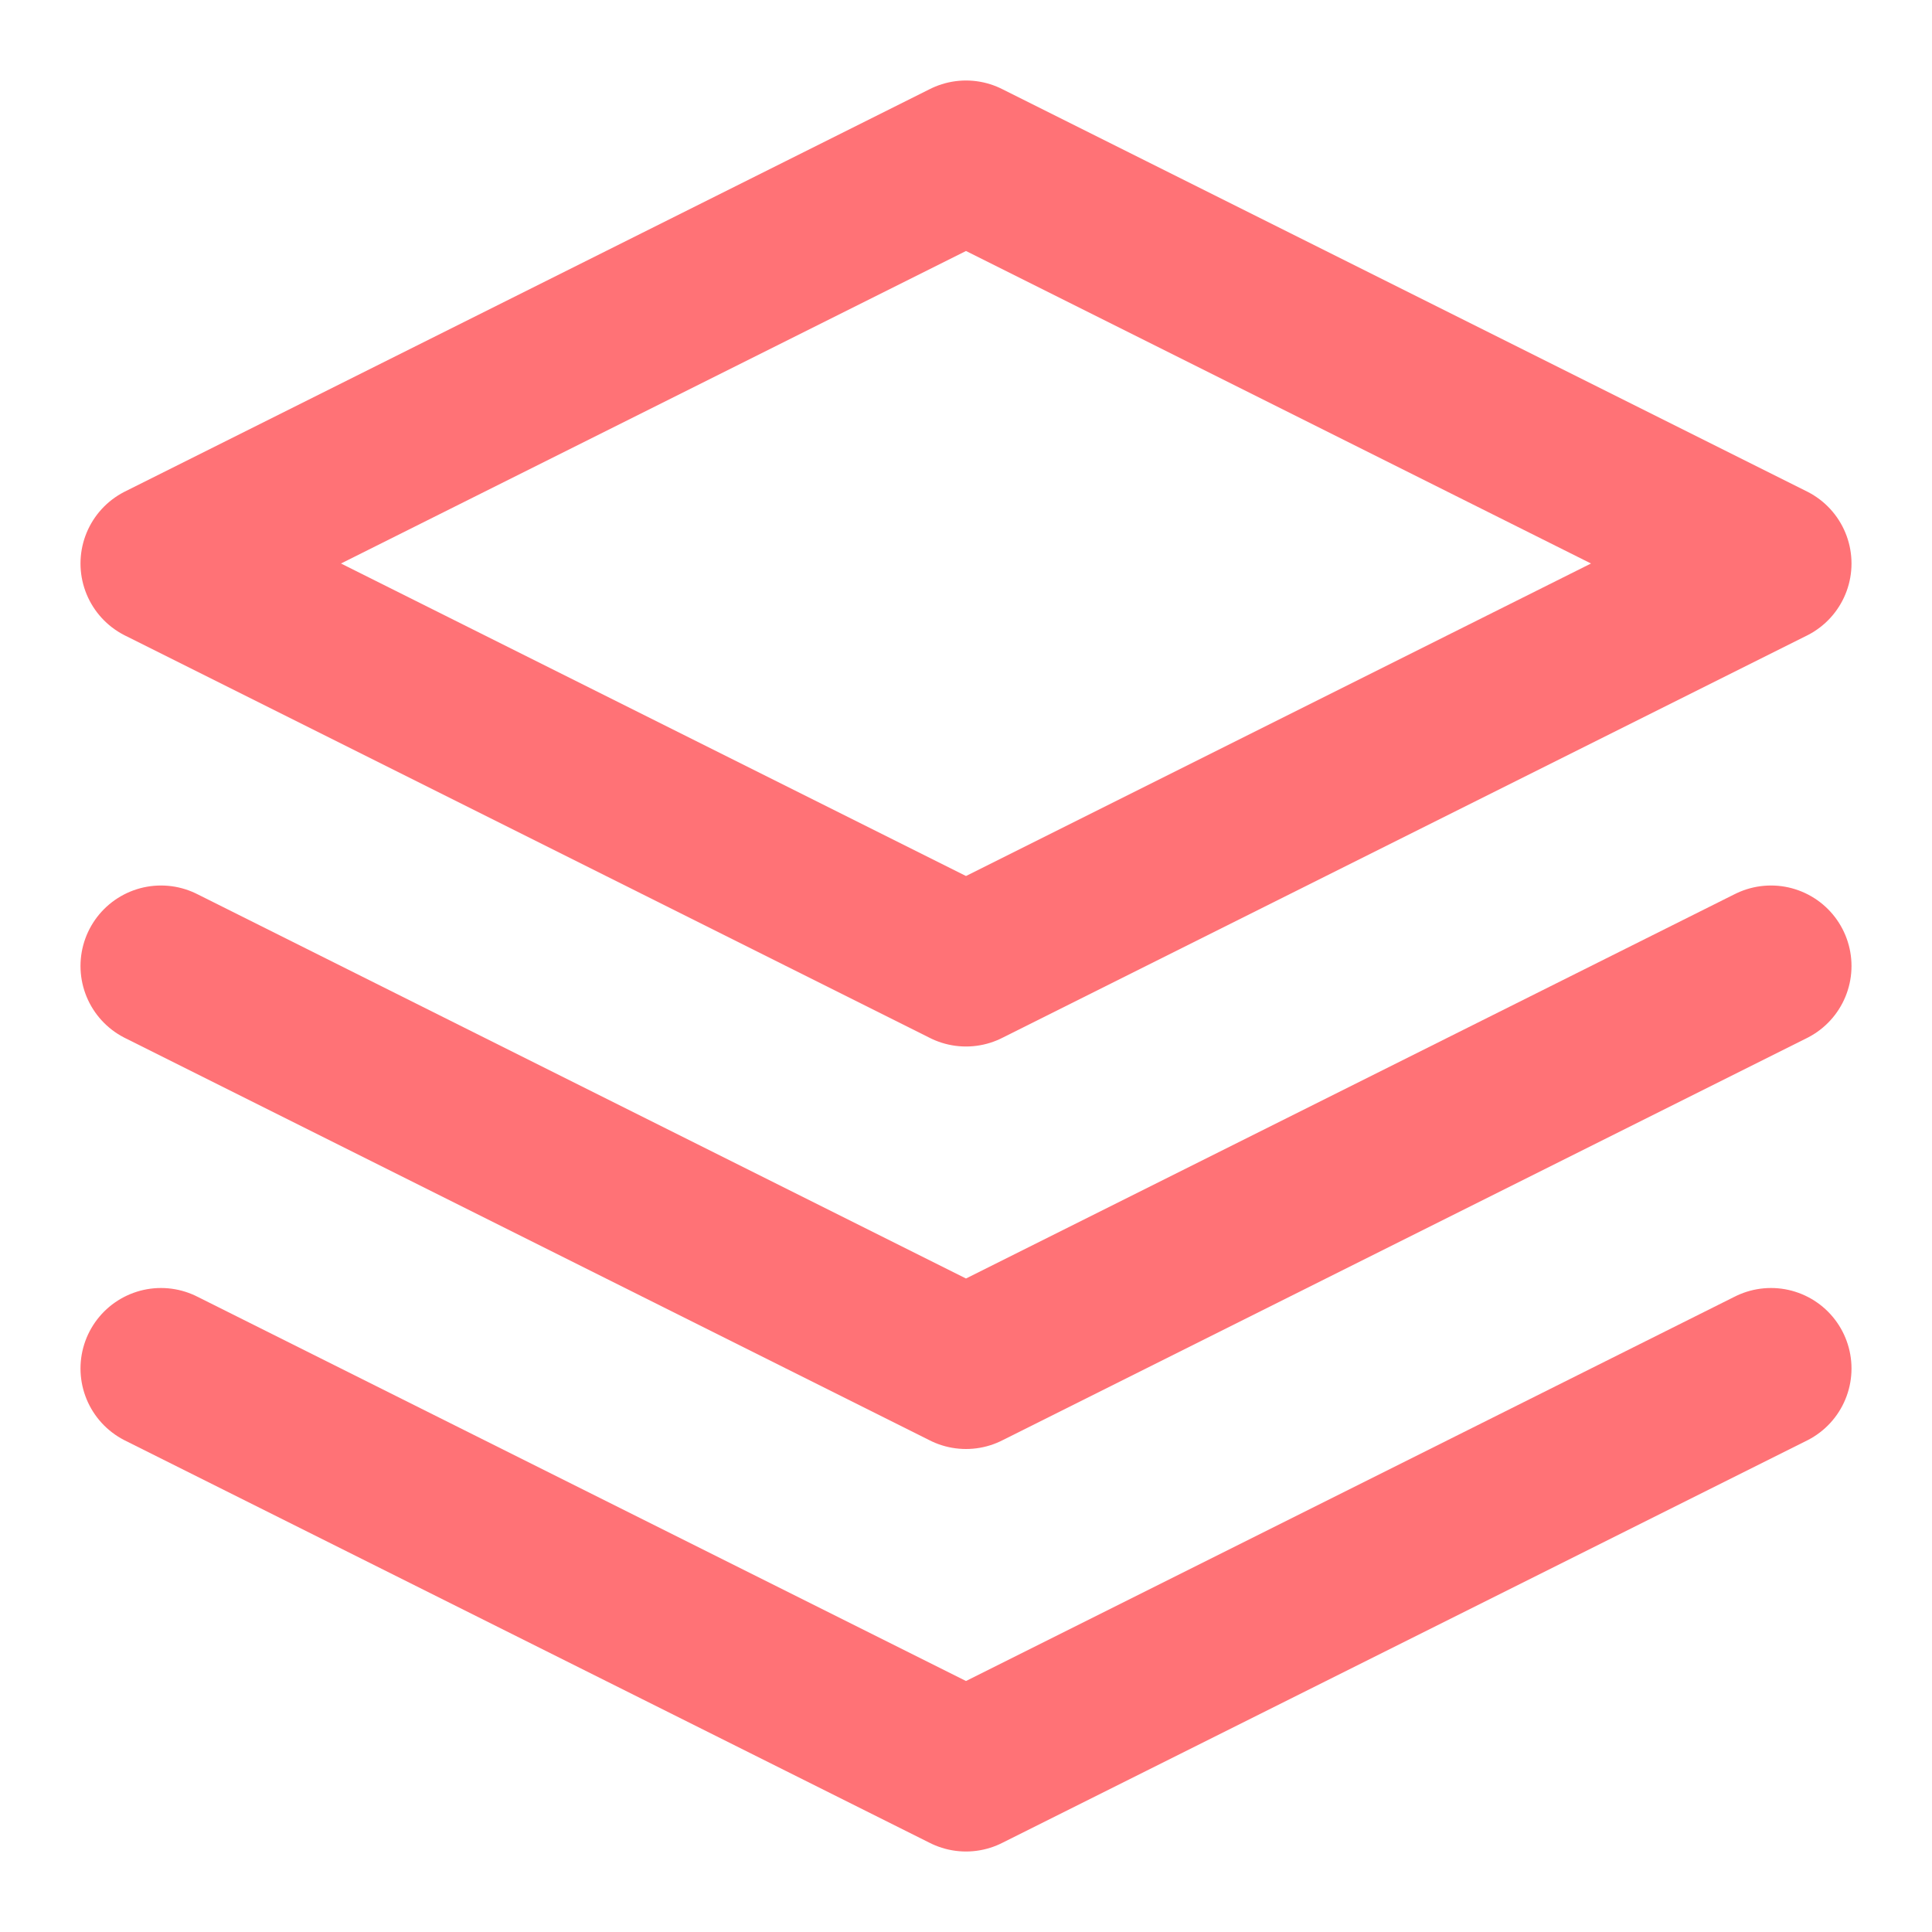 <svg width="24" height="24" viewBox="0 0 24 24" fill="none" xmlns="http://www.w3.org/2000/svg">
<path d="M12 2L2 7L12 12L22 7L12 2Z" stroke="#FF7276" stroke-width="2" stroke-linecap="round" stroke-linejoin="round"/>
<path d="M2 17L12 22L22 17" stroke="#FF7276" stroke-width="2" stroke-linecap="round" stroke-linejoin="round"/>
<path d="M2 12L12 17L22 12" stroke="#FF7276" stroke-width="2" stroke-linecap="round" stroke-linejoin="round"/>
</svg>
